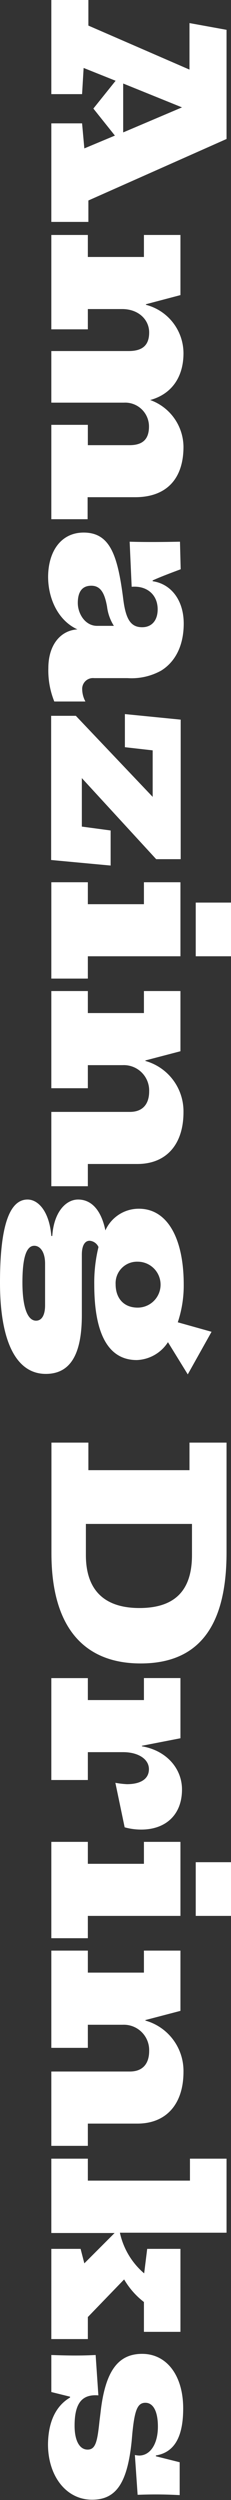 <svg xmlns="http://www.w3.org/2000/svg" viewBox="0 0 38.84 419.1"><rect x="0" y="0" width="38.84" height="419.1" fill="#333333" stroke="none"/><defs><style>.cls-1{fill:#fff;}</style></defs><g id="Layer_2" data-name="Layer 2"><g id="圖層_1" data-name="圖層 1"><path class="cls-1" d="M14.86,37.2H8.63V20.68H13.8l.38,4.2,5.14-2.15L15.7,18.2l3.74-4.66-5.38-2.15-.26,4.39H8.63V0h6.23V4.29l17,7.38V3.87L38.09,5v18.3L14.86,33.61Zm5.85-15L30.6,18l-9.89-4Z"/><path class="cls-1" d="M14.77,39.39v3.69H24.2V39.39h6.14V49.47L24.54,51v.1a8.41,8.41,0,0,1,6.31,8.12c0,4-2,6.86-5.6,7.84a8.41,8.41,0,0,1,5.6,7.84c0,5.37-2.86,8.45-8.12,8.45h-8v3.69H8.63V71.22h6.14v3.41h7c2.23,0,3.28-1,3.28-3.13a4,4,0,0,0-4.21-4H8.63V58.85h13c2.36,0,3.45-1,3.45-3.12s-1.77-3.92-4.54-3.92H14.77v3.4H8.63V39.39Z"/><path class="cls-1" d="M14.06,89.28c4.46,0,5.72,3.83,6.65,11.06.42,3.46,1.26,4.81,3.19,4.81,1.6,0,2.61-1.12,2.61-3,0-2.52-1.89-4-4.37-3.78l-.34-7.56c2.74.09,6.1.05,8.46,0l.12,4.62c-1.38.52-3.28,1.22-4.71,1.87v.14c3,.42,5.22,3.08,5.22,7.1,0,3.54-1.31,6.34-3.79,7.88a10.27,10.27,0,0,1-5.64,1.26H15.82a1.81,1.81,0,0,0-2,1.92,4.45,4.45,0,0,0,.54,2H9.13a13.85,13.85,0,0,1-1-5.61c0-3.82,2-6.3,4.89-6.48-3.2-1.45-4.93-5.09-4.93-8.83C8.12,92.36,10.31,89.28,14.06,89.28Zm2.27,15.64h2.82A7.75,7.75,0,0,1,18,101.7c-.38-2.11-1-3.51-2.65-3.51s-2.27,1.17-2.27,2.9S14.27,104.92,16.33,104.92Z"/><path class="cls-1" d="M12.75,120l12.92,13.59v-7.8L21,125.26v-5.55l9.38.93,0,23.39H26.26l-12.5-13.59v8.13l4.84.65v5.88l-10-.93V120Z"/><path class="cls-1" d="M14.77,164.05H8.63V147.9h6.14v3.68H24.2V147.9h6.14v12.41H14.77Zm18.14-3.74v-9h5.93v9Z"/><path class="cls-1" d="M14.77,166.14v3.69H24.2v-3.69h6.14v10.09l-5.89,1.54v.09a8.77,8.77,0,0,1,6.4,8.59c0,5.37-2.86,8.68-7.75,8.68H14.77v3.73H8.63V186.4H21.84c2.11,0,3.24-1.26,3.24-3.45a4.26,4.26,0,0,0-4.46-4.39H14.77v3.87H8.63V166.14Z"/><path class="cls-1" d="M7.7,230.32C2.78,230.32,0,225,0,215c0-9.62,1.64-13.91,4.63-13.91,1.81,0,3.66,2,4,6.11h.16c.26-4,2.28-6.11,4.34-6.11,2.31,0,3.91,1.87,4.59,5.18a6.14,6.14,0,0,1,5.63-3.64c4.89,0,7.54,5.13,7.54,12.7a19.37,19.37,0,0,1-1,6.34l5.68,1.59-4,7.14L28.24,225A6.51,6.51,0,0,1,23,228c-4.84,0-7.15-4.48-7.15-12.65a25,25,0,0,1,.71-6.3A1.78,1.78,0,0,0,15.07,208c-.8,0-1.31.79-1.31,2.33v10.13C13.76,226.77,12,230.32,7.7,230.32ZM6.06,221.4c1,0,1.52-1,1.52-2.56v-7c0-2.05-.89-3-1.81-3-1.35,0-2,2-2,6.16S4.63,221.4,6.06,221.4Zm17.09-9.89a3.6,3.6,0,0,0-3.71,3.78c0,2.33,1.35,3.92,3.71,3.92a3.85,3.85,0,0,0,0-7.7Z"/><path class="cls-1" d="M14.86,241.84v4.62h17v-4.62h6.23v18.44c0,12.51-4.8,18.58-14.44,18.58s-15-6.21-15-18.44V241.84Zm-.42,18.86c0,5.88,3.11,8.87,9,8.87,6.1,0,8.84-3.08,8.84-8.87v-5.23H14.44Z"/><path class="cls-1" d="M14.77,281.32V285H24.2v-3.69h6.14v10.09l-6.48,1.26v.09c4.13.7,6.74,3.73,6.74,7.24,0,4.24-2.74,6.72-6.86,6.72a10.32,10.32,0,0,1-2.78-.38l-1.56-7.46a15,15,0,0,0,1.94.23c2.19,0,3.7-.8,3.7-2.52s-1.85-2.85-4.33-2.85H14.77v4.67H8.63V281.32Z"/><path class="cls-1" d="M14.77,324.92H8.63V308.77h6.14v3.68H24.2v-3.68h6.14v12.41H14.77Zm18.14-3.74v-9h5.93v9Z"/><path class="cls-1" d="M14.77,327v3.69H24.2V327h6.14V337.1l-5.89,1.54v.09a8.77,8.77,0,0,1,6.4,8.59c0,5.37-2.86,8.68-7.75,8.68H14.77v3.73H8.63V347.27H21.84c2.11,0,3.24-1.26,3.24-3.45a4.26,4.26,0,0,0-4.46-4.39H14.77v3.87H8.63V327Z"/><path class="cls-1" d="M14.77,392.12H8.63V377h4.92l.63,2.43,5.09-5.09H8.63V361.88h6.14v3.68H31.94v-3.68h6.15v12.41H20.16a12.39,12.39,0,0,0,4.08,6.82l.51-4.11h5.59v13.91H24.2v-5a13.1,13.1,0,0,1-3.33-3.79l-6.1,6.31Z"/><path class="cls-1" d="M11.78,401.92v-.14L8.63,401v-6.21c2.35.09,4.92.14,7.45,0l.46,6.77c-2.82-.23-4,1.4-4,5.09,0,2.52.84,4,2.19,4s1.64-1.35,2-4.8l.17-1.36c.76-6.86,2.86-9.89,7-9.89s6.9,3.64,6.9,9.15c0,4.76-1.47,7.37-4.59,7.88v.14l4,1v5.51c-2.65-.14-4.72-.14-7.07-.05l-.46-6.67a4.92,4.92,0,0,0,.71.09c1.85,0,3.16-1.91,3.16-4.85,0-2.52-.76-4-2.11-4s-1.81,1.31-2.19,5.14l-.12,1.35c-.72,6.91-2.57,9.76-6.65,9.76-4.38,0-7.41-4-7.41-9.29C8.12,405.61,9.64,403.18,11.78,401.92Z"/></g></g></svg>